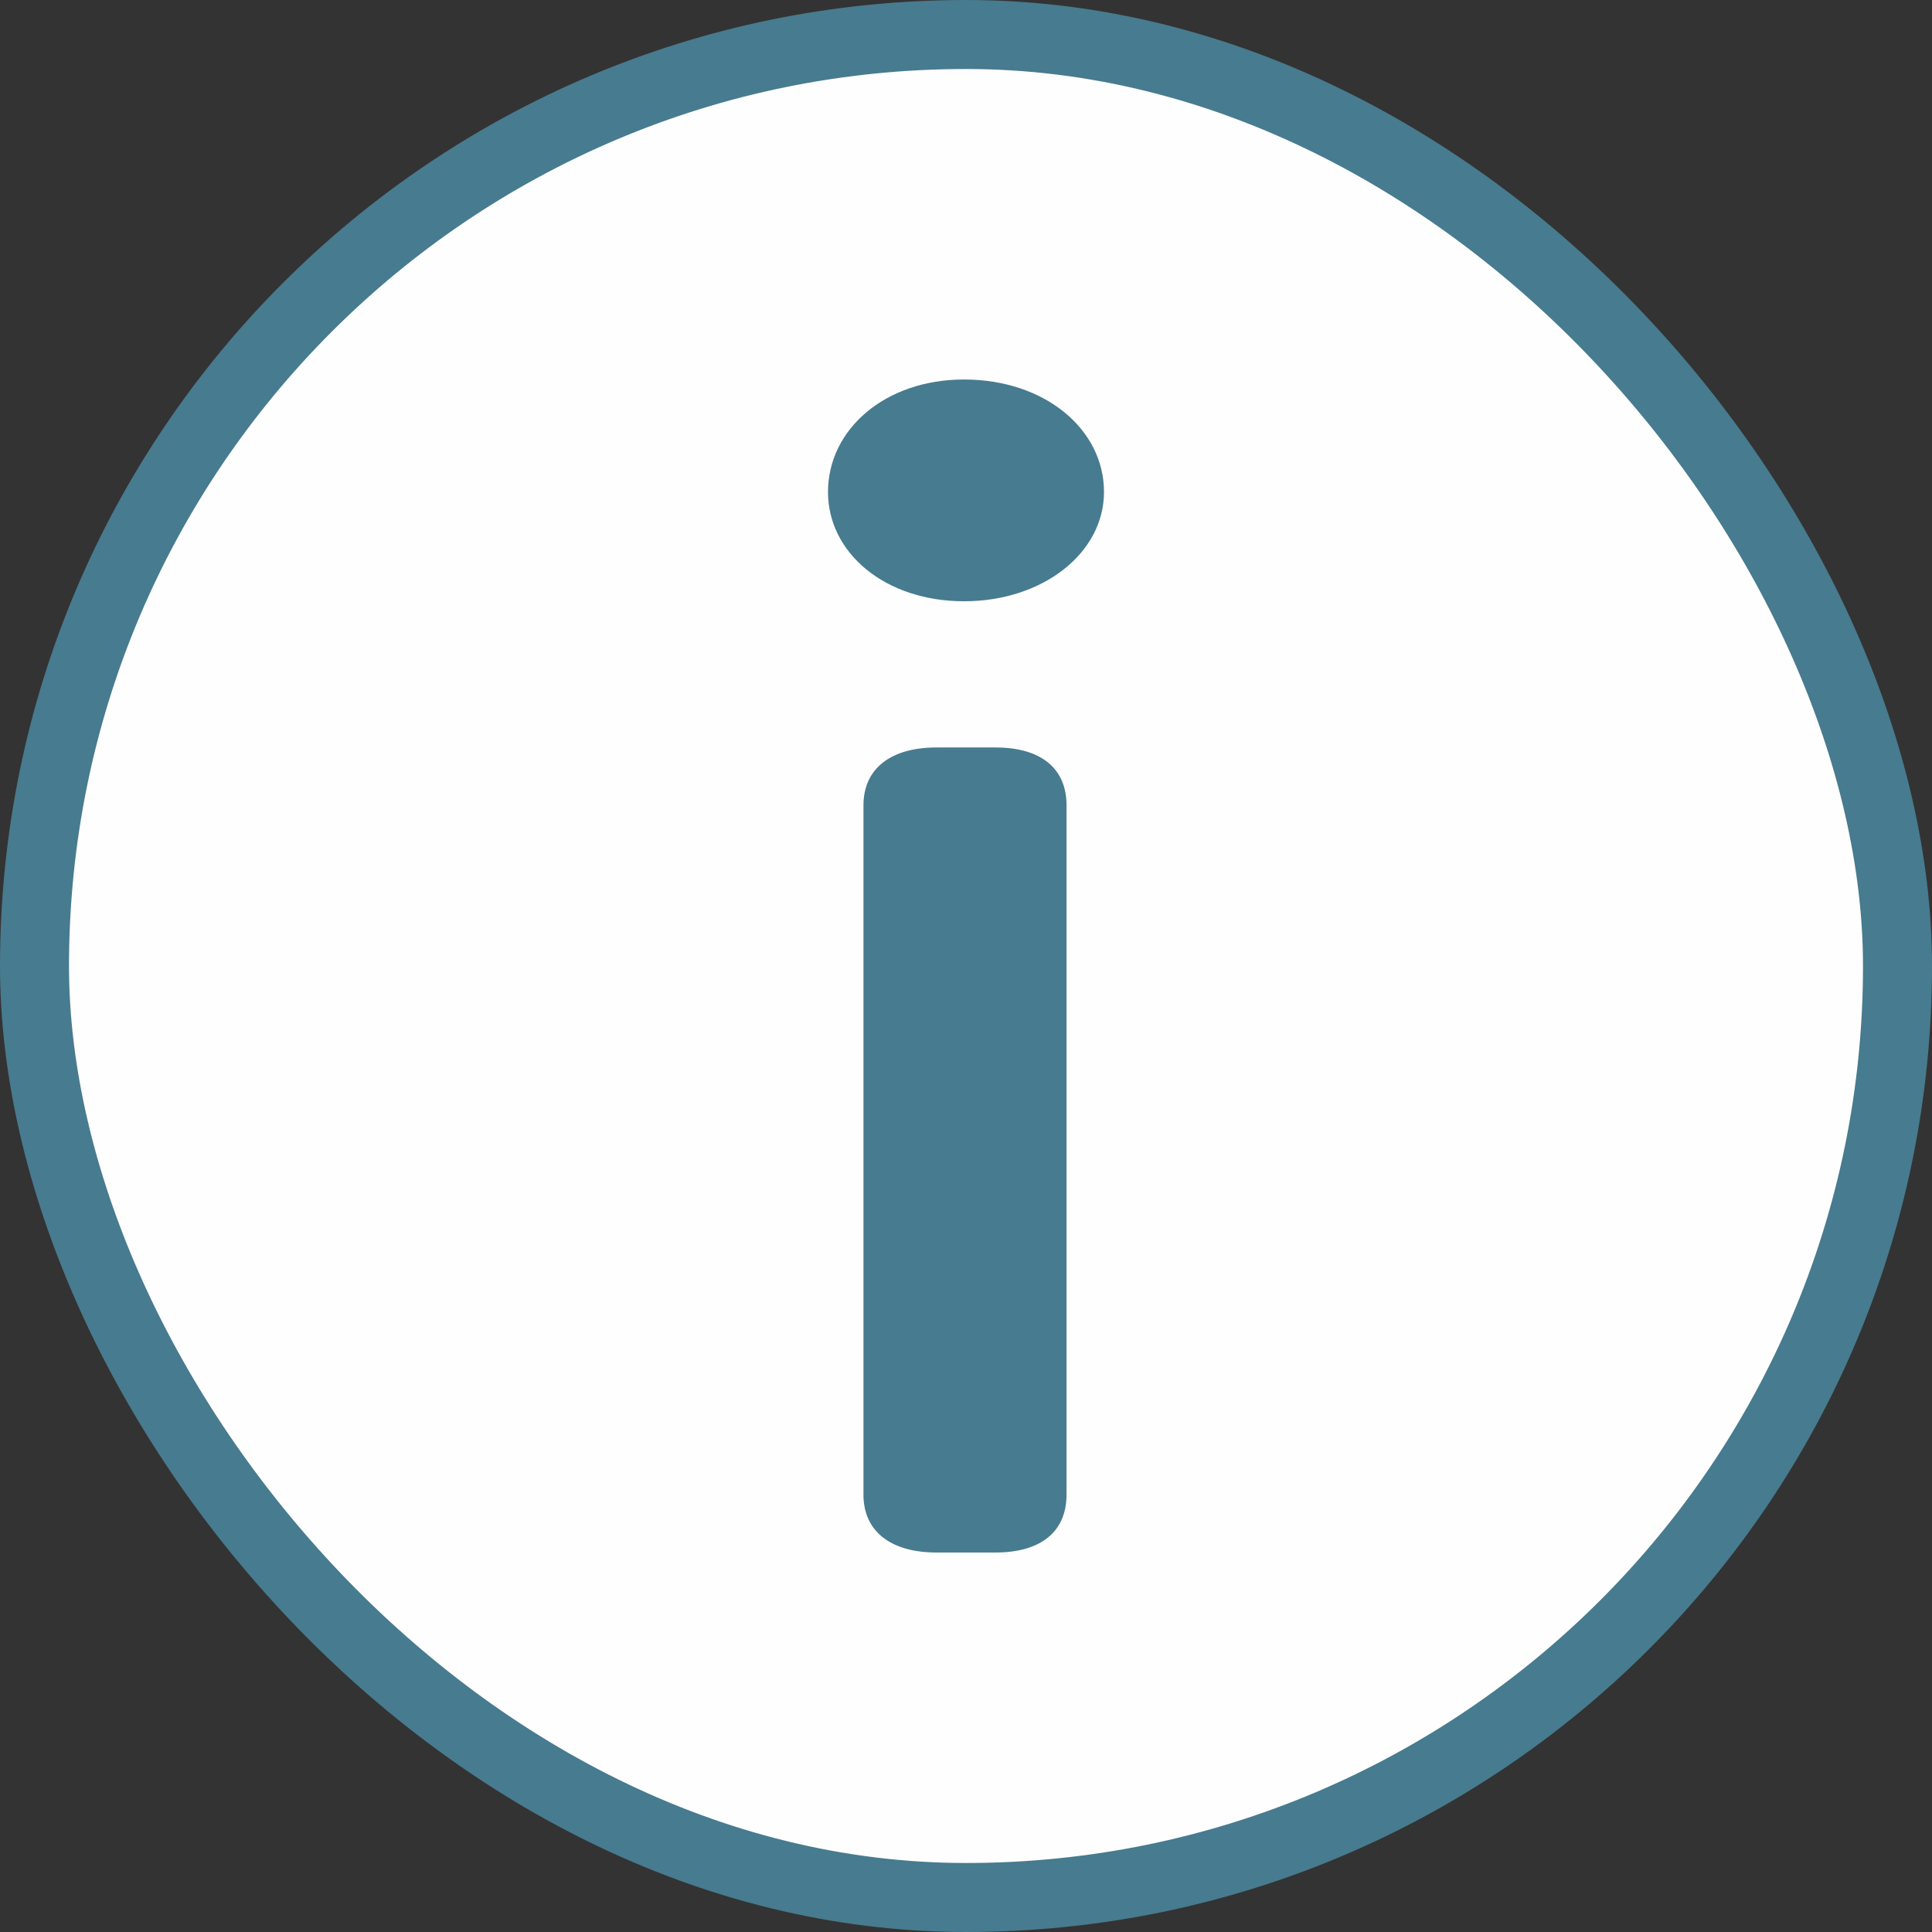 <svg width="28" height="28" viewBox="0 0 28 28" fill="none" xmlns="http://www.w3.org/2000/svg">
<rect x="0" y="0" width="28" height="28" fill="#333333" stroke="none"/>
<rect x="0.5" y="0.5" width="27" height="27" rx="13.5" fill="#FEFEFE"/>
<rect x="0.5" y="0.5" width="27" height="27" rx="13.5" stroke="#477B8F"/>
<path d="M13.971 8.714C12.829 8.714 12 8.015 12 7.13C12 6.222 12.829 5.5 13.971 5.5C15.143 5.5 16 6.222 16 7.13C16 8.015 15.114 8.714 13.971 8.714ZM13.571 22.5C12.914 22.5 12.514 22.197 12.514 21.662V11.671C12.514 11.136 12.914 10.833 13.571 10.833H14.429C15.086 10.833 15.457 11.136 15.457 11.671V21.662C15.457 22.197 15.086 22.5 14.429 22.5H13.571Z" fill="#477B8F"/>
</svg>

